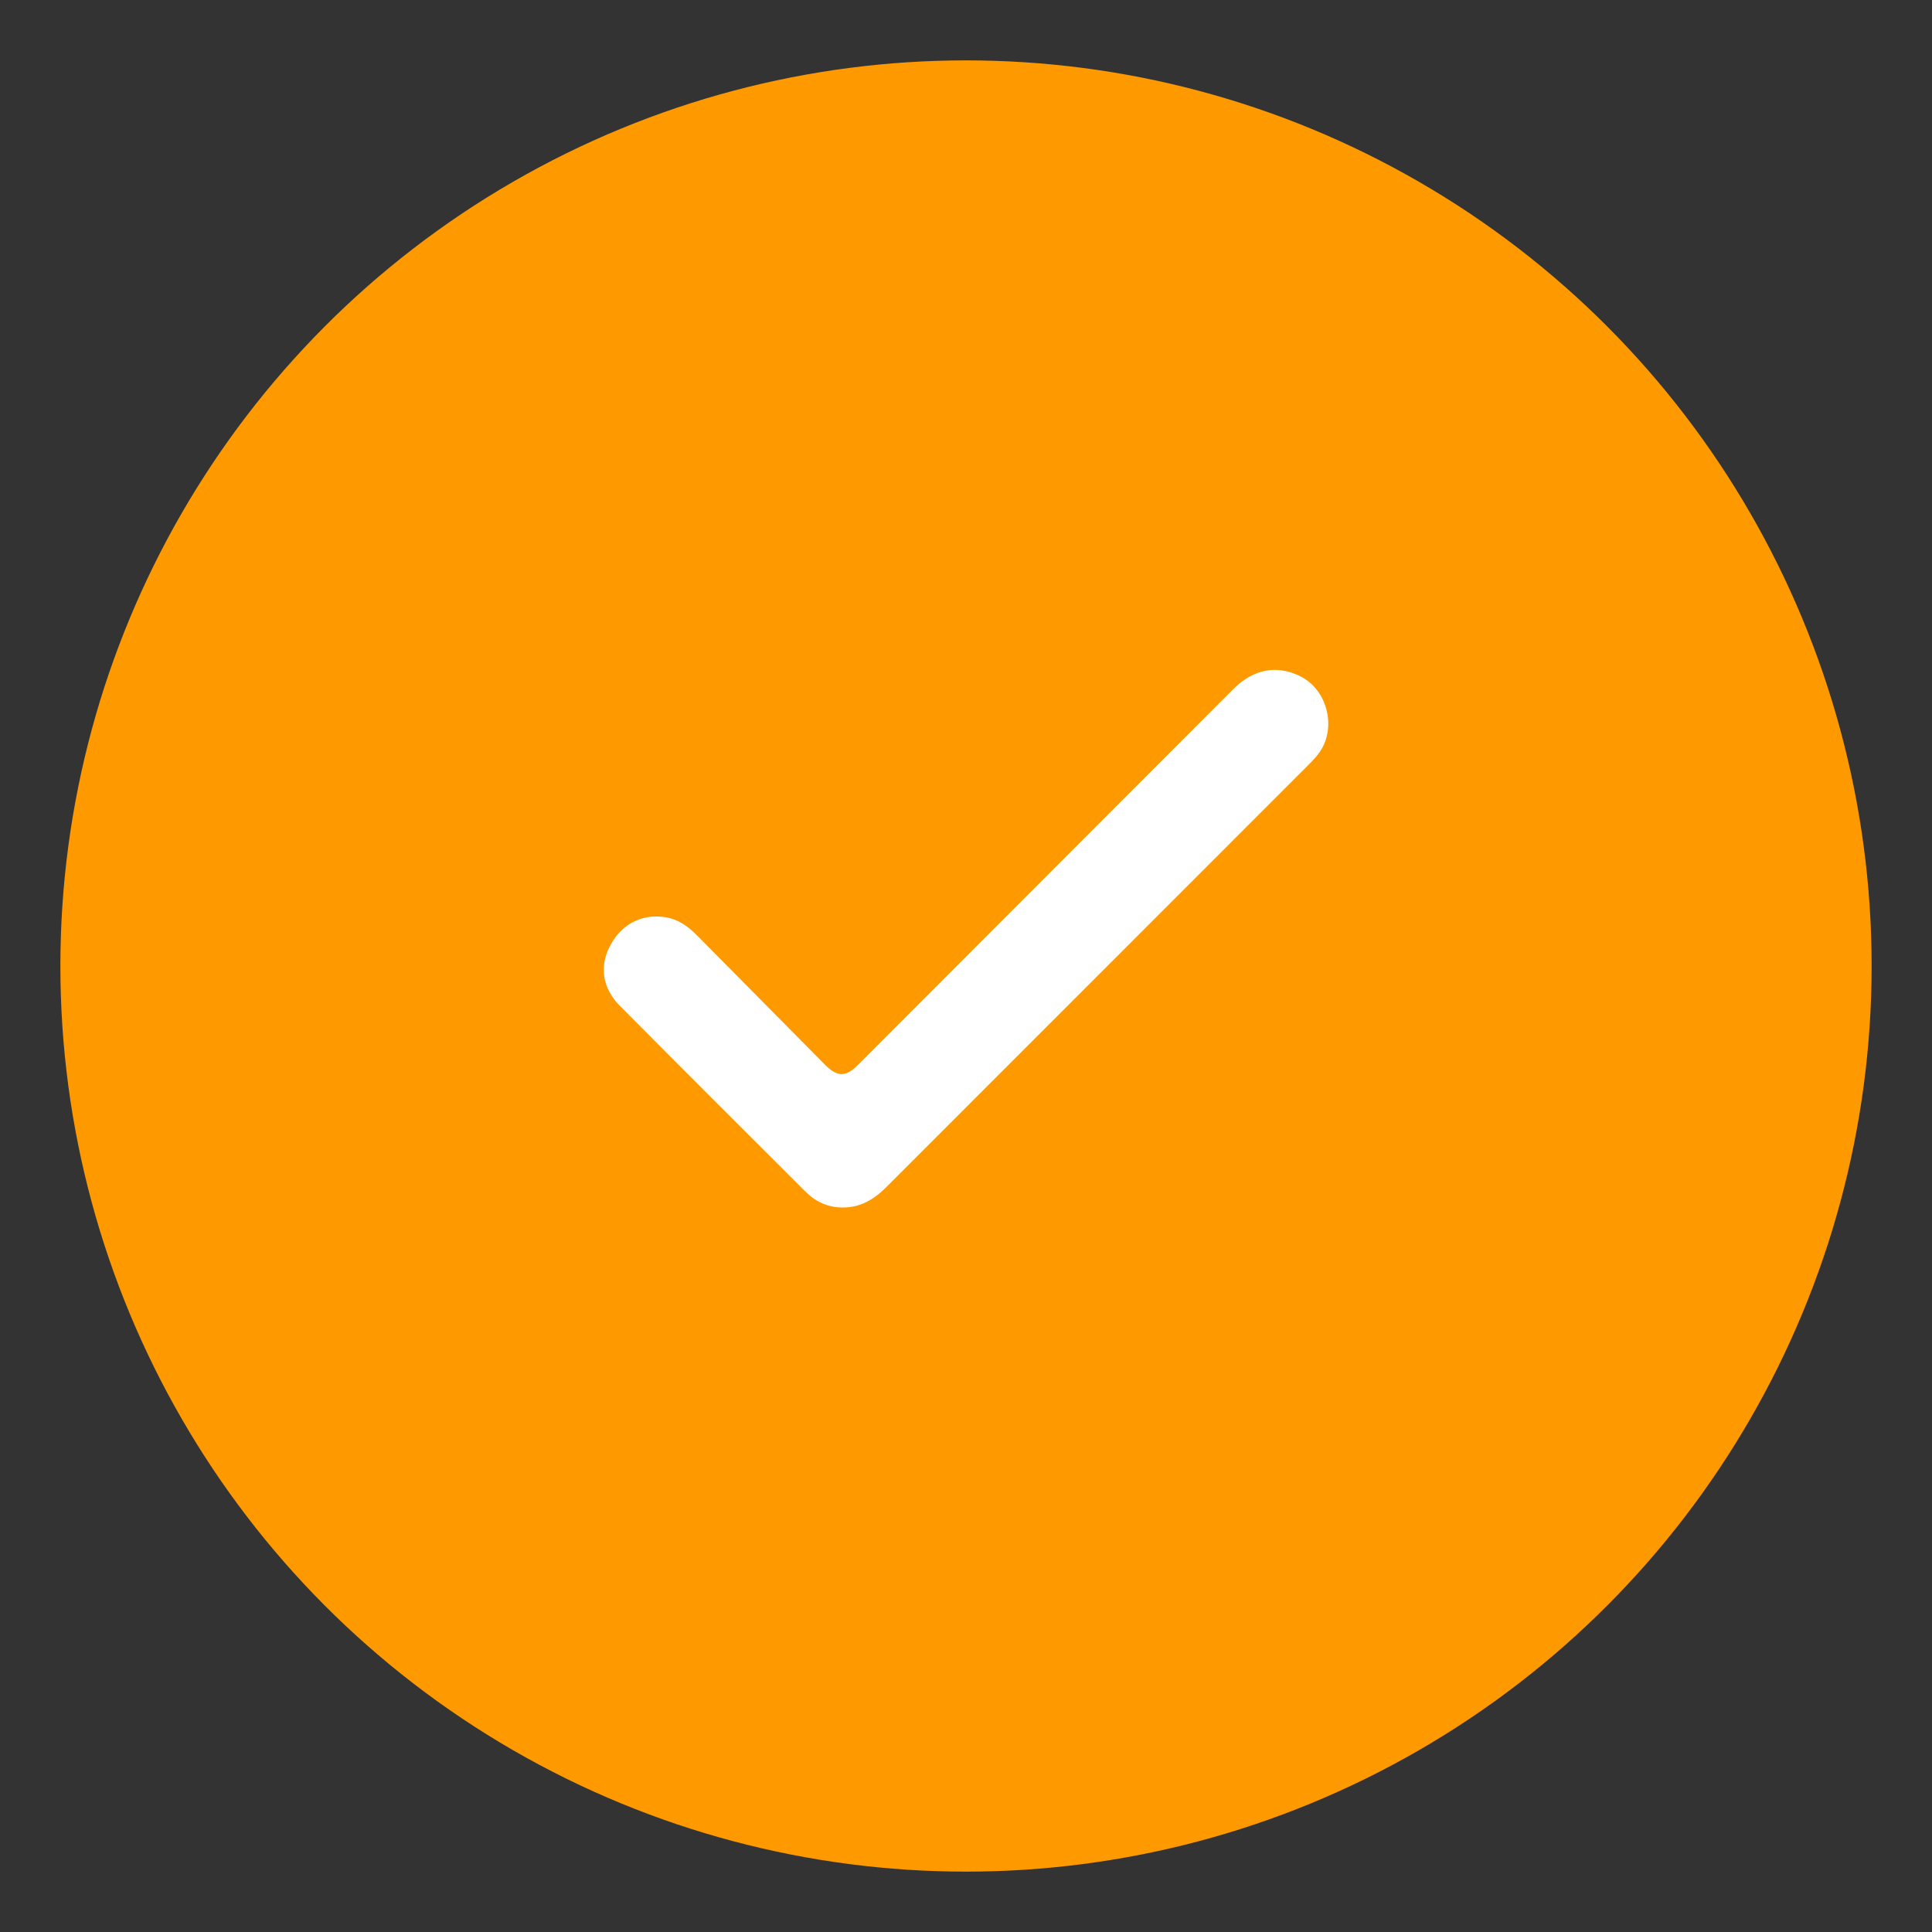 <?xml version="1.0" encoding="UTF-8"?>
<svg width="24px" height="24px" viewBox="0 0 24 24" version="1.1" xmlns="http://www.w3.org/2000/svg" xmlns:xlink="http://www.w3.org/1999/xlink">
    <rect x="0" y="0" width="24" height="24" fill="#333333" stroke="none"/>
    <!-- Generator: sketchtool 53.2 (72643) - https://sketchapp.com -->
    <title>CFC745D4-F39A-41E7-86F0-85CE796EFD1D</title>
    <desc>Created with sketchtool.</desc>
    <g id="Page-1" stroke="none" stroke-width="1" fill="none" fill-rule="evenodd">
        <g id="Modal---Personal-Belonging-(mobile)" transform="translate(-34, -1241)">
            <g id="fi-burst" transform="translate(34, 1241)">
                <circle id="Oval" fill="#FF9900" cx="12" cy="12" r="11.25"></circle>
                <path d="M10.466,15 C10.282,15 10.13,14.927 10.003,14.8 C9.235,14.033 8.466,13.266 7.701,12.496 C7.485,12.278 7.445,12.012 7.572,11.762 C7.709,11.49 7.954,11.354 8.246,11.391 C8.413,11.412 8.543,11.502 8.658,11.619 C9.187,12.154 9.717,12.689 10.246,13.224 C10.403,13.382 10.504,13.383 10.662,13.225 C12.214,11.671 13.765,10.117 15.317,8.563 C15.567,8.312 15.854,8.256 16.147,8.398 C16.497,8.566 16.614,9.063 16.374,9.369 C16.339,9.414 16.3,9.456 16.259,9.497 C14.509,11.248 12.758,12.998 11.008,14.749 C10.857,14.9 10.686,15.002 10.466,15" id="Fill-1" fill="#FFFFFF"></path>
            </g>
        </g>
    </g>
</svg>